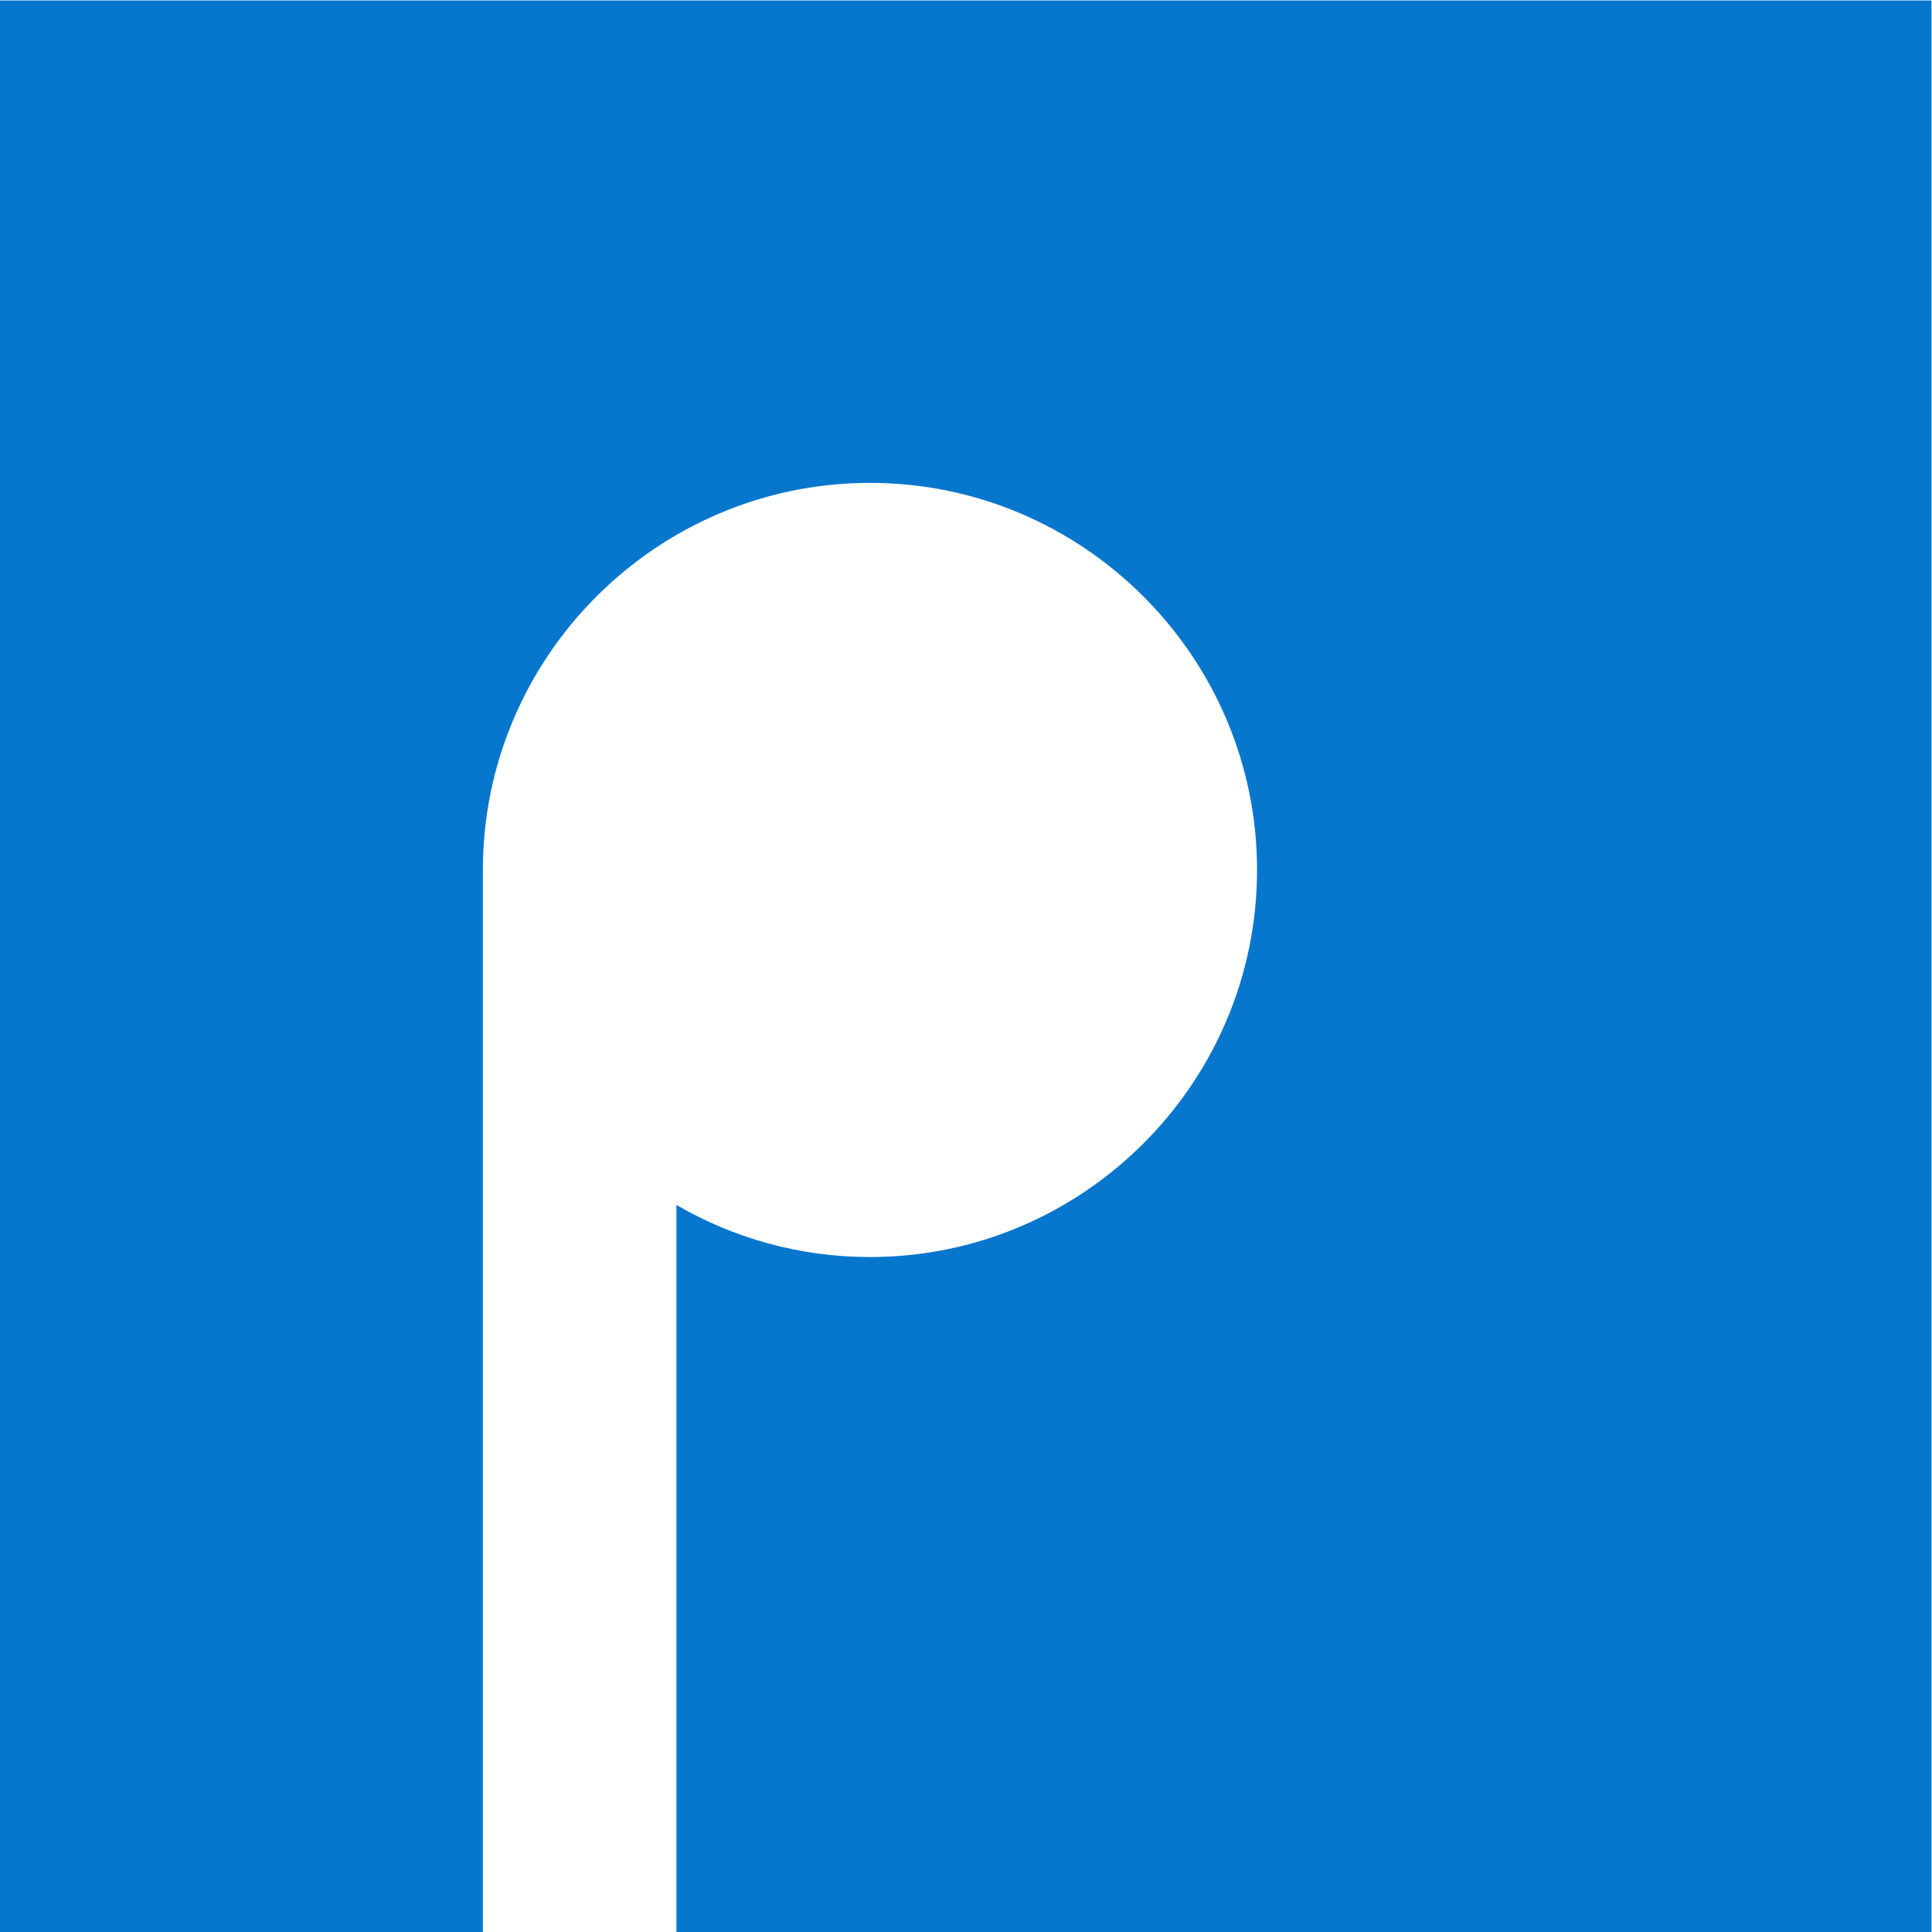 <?xml version="1.0" encoding="UTF-8" standalone="no"?>
<!-- Created with Inkscape (http://www.inkscape.org/) -->

<svg
   version="1.1"
   id="svg3713"
   xml:space="preserve"
   width="701.787"
   height="701.787"
   viewBox="0 0 701.787 701.787"
   sodipodi:docname="logo-blue.svg"
   inkscape:version="1.2.1 (9c6d41e410, 2022-07-14)"
   xmlns:inkscape="http://www.inkscape.org/namespaces/inkscape"
   xmlns:sodipodi="http://sodipodi.sourceforge.net/DTD/sodipodi-0.dtd"
   xmlns="http://www.w3.org/2000/svg"
   xmlns:svg="http://www.w3.org/2000/svg"
   xmlns:rdf="http://www.w3.org/1999/02/22-rdf-syntax-ns#"
   xmlns:cc="http://creativecommons.org/ns#"
   xmlns:dc="http://purl.org/dc/elements/1.1/"><defs
     id="defs3717" /><sodipodi:namedview
     pagecolor="#ffffff"
     bordercolor="#666666"
     borderopacity="1"
     objecttolerance="10"
     gridtolerance="10"
     guidetolerance="10"
     inkscape:pageopacity="0"
     inkscape:pageshadow="2"
     inkscape:window-width="1920"
     inkscape:window-height="991"
     id="namedview3715"
     showgrid="false"
     inkscape:zoom="0.48106062"
     inkscape:cx="1.03937"
     inkscape:cy="564.37794"
     inkscape:window-x="-9"
     inkscape:window-y="-9"
     inkscape:window-maximized="1"
     inkscape:current-layer="g3721"
     inkscape:showpageshadow="2"
     inkscape:pagecheckerboard="0"
     inkscape:deskcolor="#d1d1d1" /><g
     id="g3721"
     inkscape:groupmode="layer"
     inkscape:label="SIW_common"
     transform="matrix(1.333,0,0,-1.333,0,701.787)"><path
       d="M 7.6818511e-5,1.2384e-4 H 131.585 V 289.408 c 0,58.095 47.383,105.479 105.479,105.479 58.097,0 105.48,-47.383 105.48,-105.479 0,-58.097 -47.383,-105.48 -105.48,-105.48 -19.19,0 -37.209,5.174 -52.739,14.194 V 1.2384e-4 h 342.015 V 526.34 H 7.6818511e-5 Z"
       style="fill:#0777ce;fill-opacity:1;fill-rule:evenodd;stroke:none"
       id="path3723"
       inkscape:connector-curvature="0"
       inkscape:export-filename="logo-blue.png"
       inkscape:export-xdpi="96"
       inkscape:export-ydpi="96" /></g></svg>
